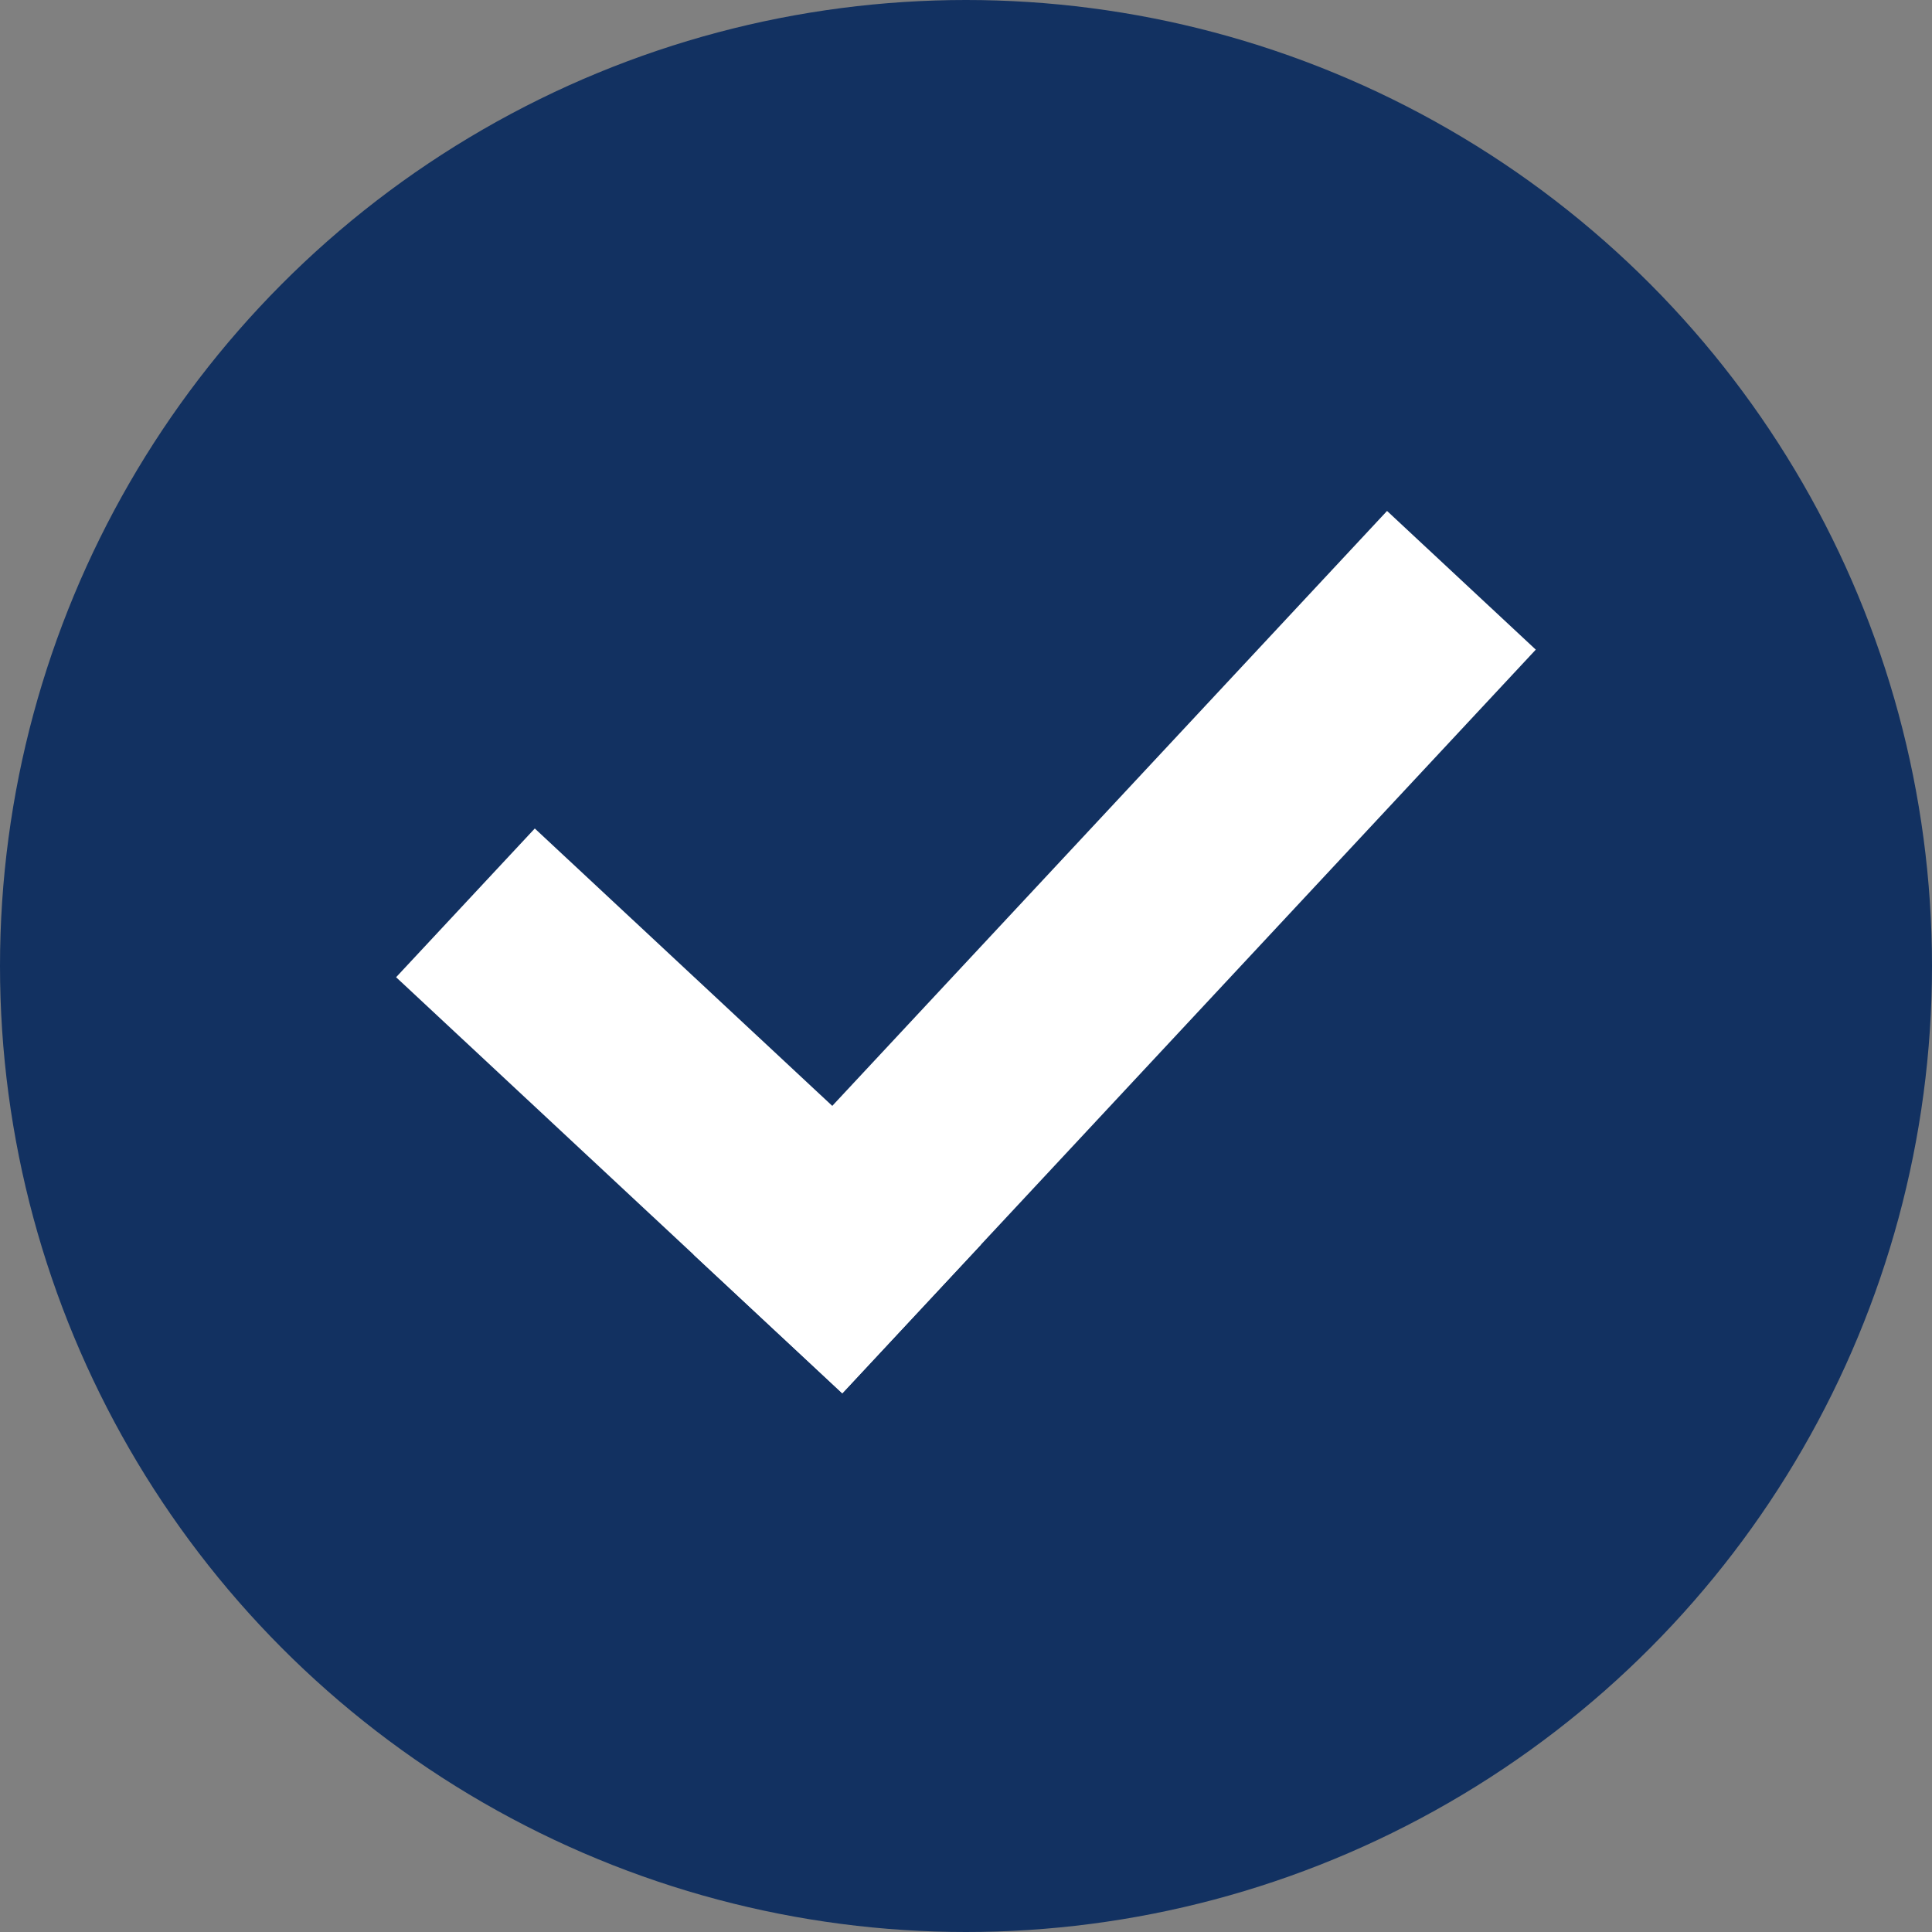 <svg xmlns="http://www.w3.org/2000/svg" width="19" height="19" viewBox="0 0 19 19">
  <rect x="0" y="0" width="19" height="19" fill="#808080" stroke="none"/>
  <g id="Сгруппировать_783" data-name="Сгруппировать 783" transform="translate(-96 -4448)">
    <circle id="Эллипс_93" data-name="Эллипс 93" cx="9.5" cy="9.5" r="9.5" transform="translate(96 4448)" fill="#123161"/>
    <g id="Сгруппировать_777" data-name="Сгруппировать 777" transform="translate(3067.01 1126.209) rotate(43)">
      <rect id="Прямоугольник_1259" data-name="Прямоугольник 1259" width="6" height="2" transform="translate(102 4458)" fill="#fff"/>
      <rect id="Прямоугольник_1260" data-name="Прямоугольник 1260" width="10" height="2" transform="translate(108 4450) rotate(90)" fill="#fff"/>
    </g>
  </g>
</svg>
